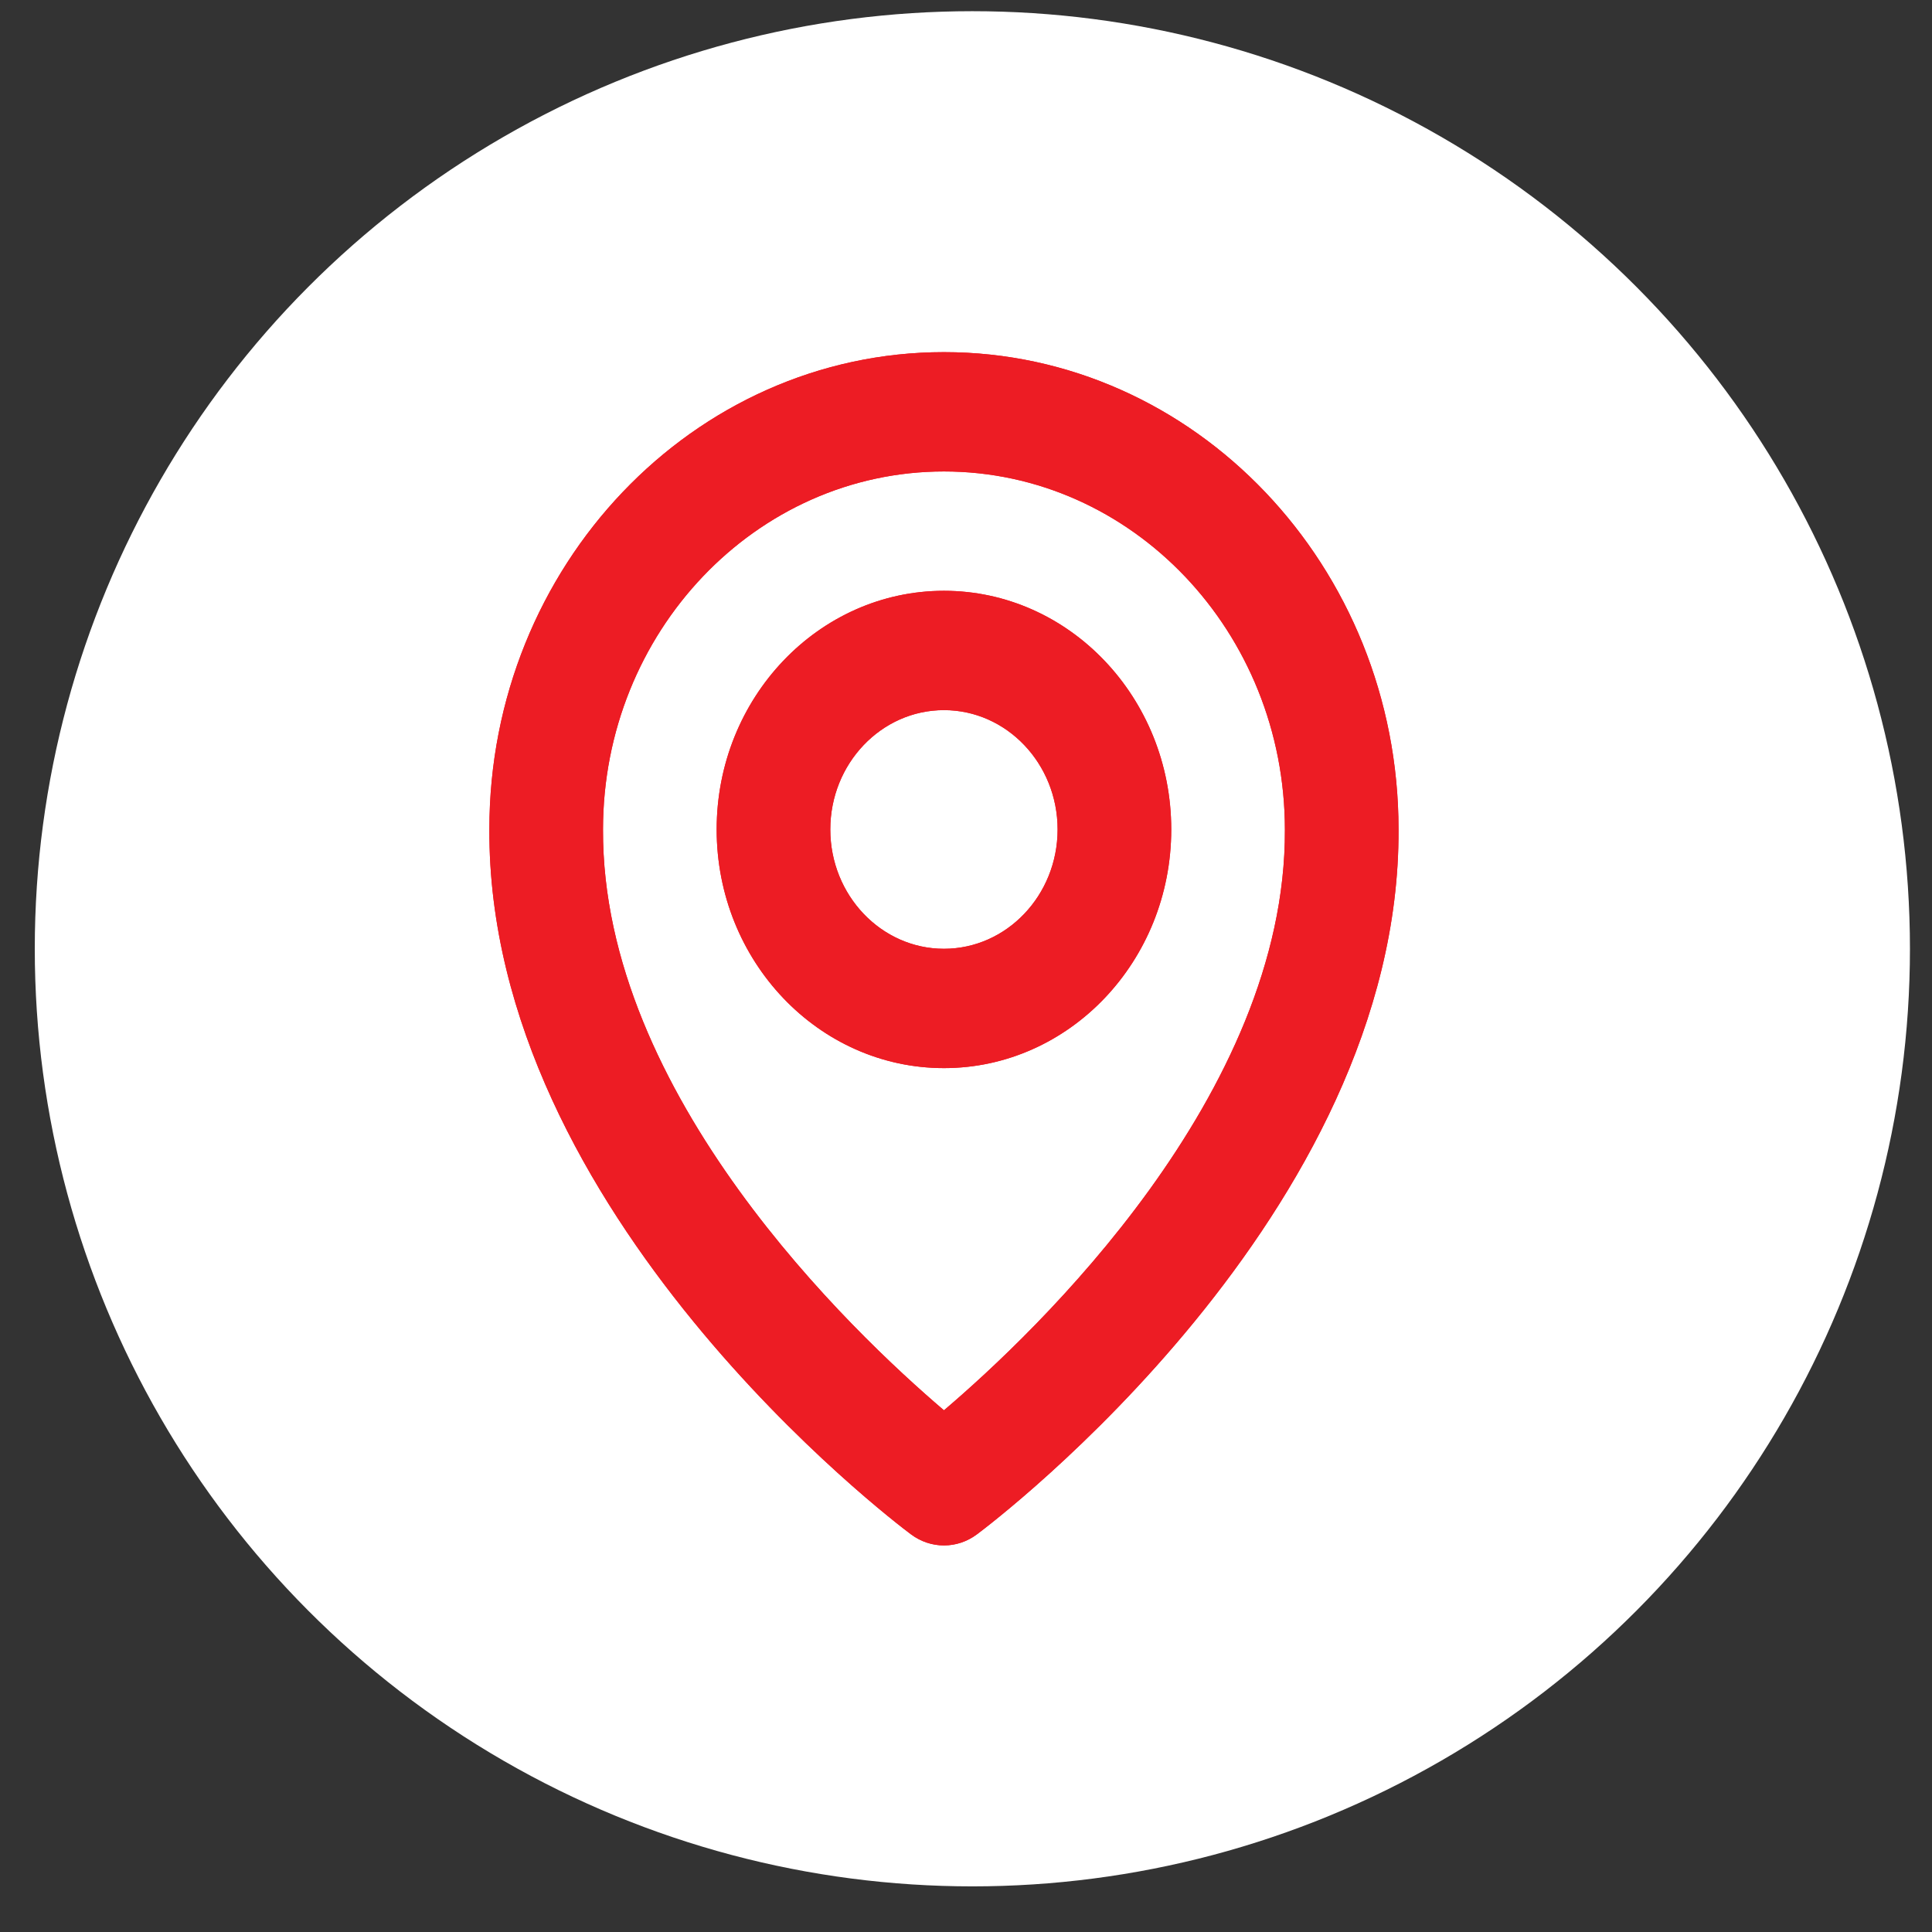 <svg width="34" height="34" viewBox="0 0 34 34" fill="none" xmlns="http://www.w3.org/2000/svg">
<rect x="0" y="0" width="34" height="34" fill="#333333" stroke="none"/>
<circle cx="17.112" cy="16.697" r="16.5" fill="white"/>
<g clip-path="url(#clip0_1_1199)">
<path d="M16.612 18.797C18.818 18.797 20.612 16.914 20.612 14.597C20.612 12.281 18.818 10.397 16.612 10.397C14.406 10.397 12.612 12.281 12.612 14.597C12.612 16.914 14.406 18.797 16.612 18.797ZM16.612 12.497C17.715 12.497 18.612 13.439 18.612 14.597C18.612 15.755 17.715 16.697 16.612 16.697C15.509 16.697 14.612 15.755 14.612 14.597C14.612 13.439 15.509 12.497 16.612 12.497ZM16.032 27.002C16.202 27.129 16.404 27.197 16.612 27.197C16.82 27.197 17.023 27.129 17.192 27.002C17.496 26.776 24.641 21.359 24.612 14.597C24.612 9.966 21.023 6.197 16.612 6.197C12.201 6.197 8.612 9.966 8.612 14.592C8.583 21.359 15.728 26.776 16.032 27.002ZM16.612 8.297C19.921 8.297 22.612 11.123 22.612 14.602C22.633 19.262 18.224 23.447 16.612 24.819C15.001 23.446 10.591 19.26 10.612 14.597C10.612 11.123 13.303 8.297 16.612 8.297Z" fill="#ED1C24"/>
<path d="M16.612 18.797C18.818 18.797 20.612 16.914 20.612 14.597C20.612 12.281 18.818 10.397 16.612 10.397C14.406 10.397 12.612 12.281 12.612 14.597C12.612 16.914 14.406 18.797 16.612 18.797ZM16.612 12.497C17.715 12.497 18.612 13.439 18.612 14.597C18.612 15.755 17.715 16.697 16.612 16.697C15.509 16.697 14.612 15.755 14.612 14.597C14.612 13.439 15.509 12.497 16.612 12.497ZM16.032 27.002C16.202 27.129 16.404 27.197 16.612 27.197C16.82 27.197 17.023 27.129 17.192 27.002C17.496 26.776 24.641 21.359 24.612 14.597C24.612 9.966 21.023 6.197 16.612 6.197C12.201 6.197 8.612 9.966 8.612 14.592C8.583 21.359 15.728 26.776 16.032 27.002ZM16.612 8.297C19.921 8.297 22.612 11.123 22.612 14.602C22.633 19.262 18.224 23.447 16.612 24.819C15.001 23.446 10.591 19.26 10.612 14.597C10.612 11.123 13.303 8.297 16.612 8.297Z" fill="#ED1C24"/>
</g>
<defs>
<clipPath id="clip0_1_1199">
<rect width="16" height="21" fill="white" transform="translate(8.612 6.197)"/>
</clipPath>
</defs>
</svg>
